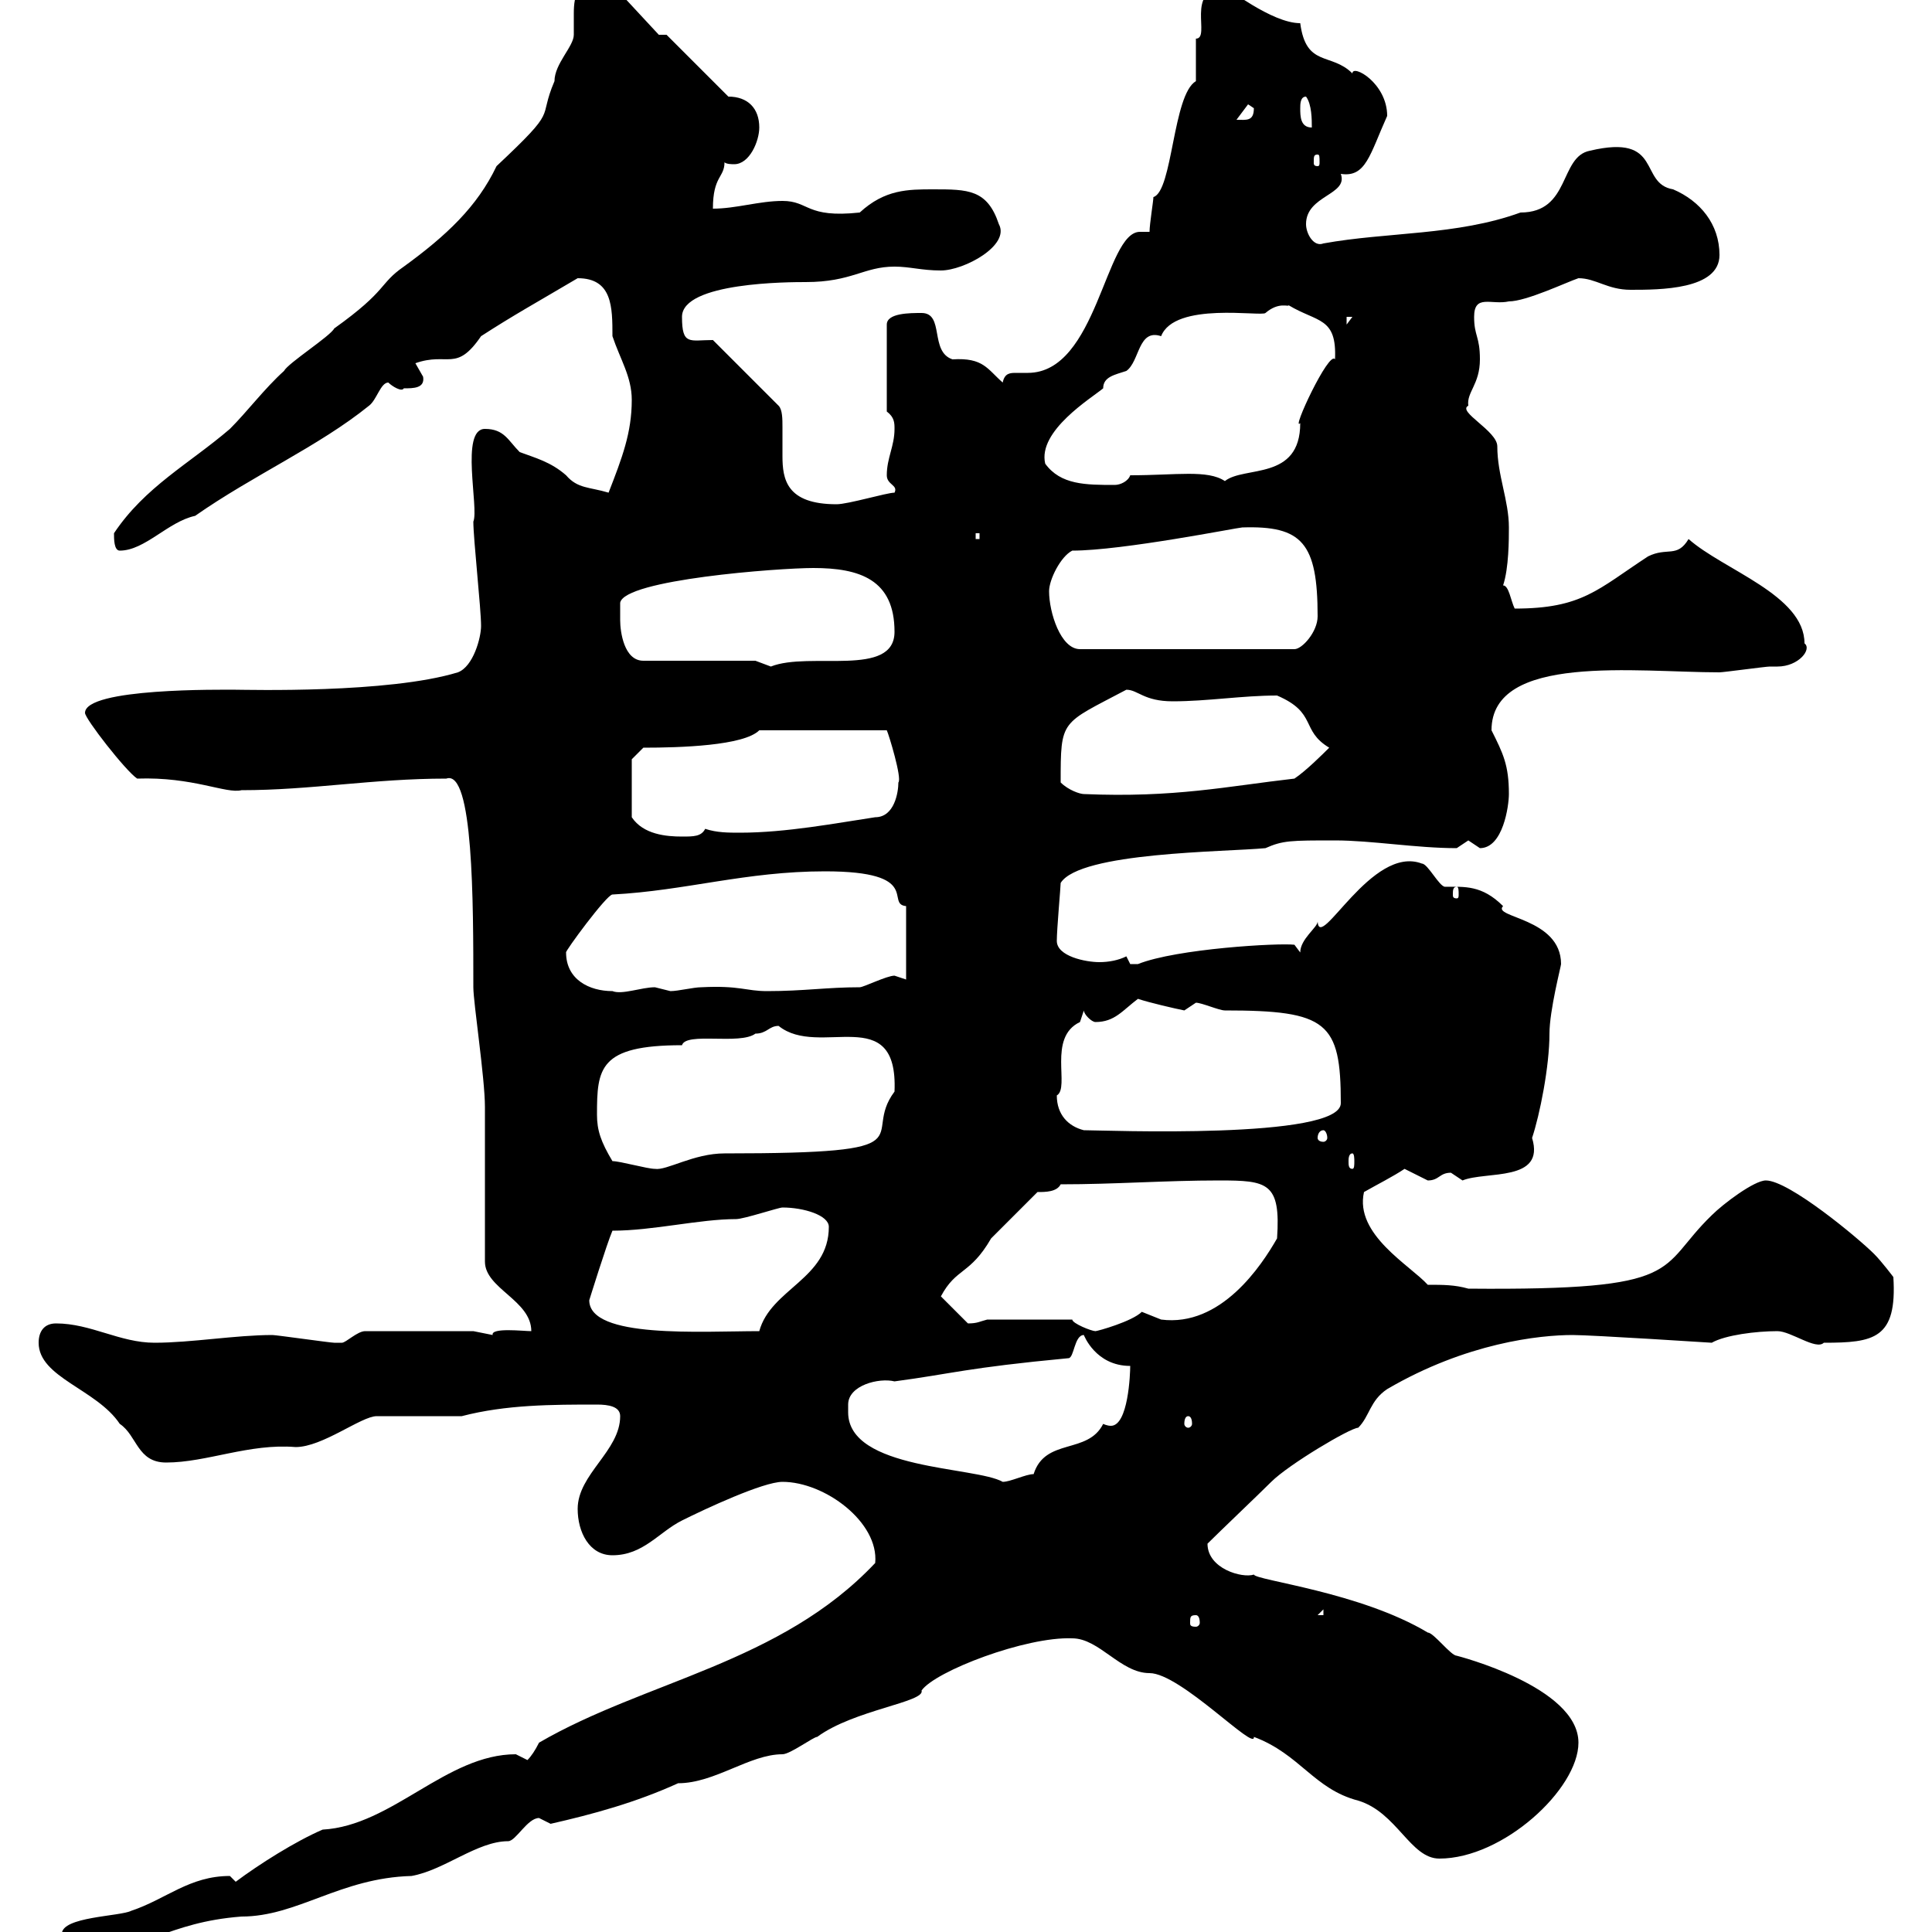 <svg xmlns="http://www.w3.org/2000/svg" xmlns:xlink="http://www.w3.org/1999/xlink" width="300" height="300"><path d="M9.60 300.30C9.60 302.70 11.10 303 12.30 303C22.80 303 25.80 298.50 37.50 297.60C46.20 297.60 52.80 291.60 63.90 291.30C69 290.40 74.10 285.90 78.90 285.90C80.10 285.90 81.90 282.30 83.70 282.30C83.70 282.30 85.50 283.20 85.50 283.20C92.10 281.70 98.70 279.90 105.30 276.90C111 276.90 116.40 272.40 121.50 272.40C122.70 272.40 126.30 269.70 126.90 269.70C132.60 265.50 143.70 264.30 143.10 262.50C145.20 259.50 159.30 254.10 166.50 254.40C170.70 254.40 174 259.80 178.50 259.80C183.30 259.80 195 272.10 194.70 269.70C201.90 272.40 204 277.80 210.90 279.60C216.90 281.40 219 288.60 223.50 288.60C233.40 288.60 245.10 277.80 245.10 270.60C245.10 261.90 226.20 257.10 226.20 257.10C225.30 257.10 222.60 253.50 221.70 253.50C211.20 247.20 195 245.40 194.70 244.50C192.90 245.10 187.50 243.60 187.50 239.70C189.30 237.90 195.60 231.90 197.40 230.10C200.10 227.40 209.70 221.70 210.90 221.70C212.70 219.90 212.70 217.50 215.40 215.70C227.70 208.50 239.10 207.30 244.20 207.30C247.20 207.30 265.80 208.50 265.80 208.50C267.90 207.30 272.70 206.70 276 206.70C278.10 206.70 282 209.70 283.20 208.50C291 208.50 294.60 207.90 294 198.30C294 198.30 292.20 195.90 291 194.70C288.60 192.30 277.80 183.30 274.20 183.30C272.40 183.30 267.60 186.90 265.80 188.70C257.10 197.10 262.20 200.40 228 200.10C225.90 199.50 224.10 199.50 221.70 199.50C219 196.50 210.30 191.70 211.80 185.10C213.90 183.90 216.30 182.70 218.10 181.50C218.10 181.50 221.70 183.30 221.70 183.30C223.50 183.30 223.50 182.10 225.30 182.10C225.30 182.10 227.10 183.30 227.10 183.30C230.70 181.80 240 183.60 237.90 176.70C239.10 173.10 240.60 165.60 240.60 160.50C240.60 156.90 242.40 150 242.40 149.70C242.40 142.50 231.60 142.50 233.40 140.70C230.10 137.40 227.40 137.70 224.40 137.70C223.50 137.70 221.70 134.10 220.80 134.10C213 131.10 204.90 147.90 204.60 143.10C204.60 144 201.90 145.80 201.90 147.90L201 146.70C198.60 146.40 182.70 147.30 176.70 149.70C176.70 149.70 176.70 149.70 175.50 149.70C175.50 149.70 174.90 148.50 174.90 148.50C173.70 149.10 172.20 149.40 170.70 149.40C168.60 149.40 164.10 148.50 164.10 146.10C164.10 144.30 164.70 137.70 164.70 137.10C167.70 132.30 190.20 132.30 196.50 131.70C199.20 130.50 200.40 130.50 207.30 130.50C213 130.50 219.90 131.70 226.20 131.70C226.20 131.70 228 130.50 228 130.50C228 130.50 229.80 131.70 229.80 131.70C233.40 131.70 234.30 125.10 234.30 123.30C234.30 118.80 233.40 117 231.60 113.40C231.60 101.40 254.10 104.40 267 104.40C267.60 104.40 274.20 103.50 274.80 103.50C274.80 103.50 276 103.50 276 103.50C279.30 103.50 281.40 100.80 280.20 99.90C280.20 92.40 267.60 88.50 262.20 83.70C260.40 86.70 258.90 84.90 255.90 86.40C248.10 91.50 245.70 94.50 235.20 94.50C234.60 93.30 234.30 90.90 233.40 90.90C234.30 88.20 234.30 83.70 234.30 81.90C234.30 77.70 232.50 73.80 232.50 69.30C232.50 66.90 226.20 63.90 228 63C227.70 60.90 229.80 59.70 229.80 55.80C229.80 52.20 228.90 52.20 228.90 49.20C228.90 45.60 231.60 47.40 234.30 46.80C237 46.80 243.30 43.80 245.10 43.20C247.80 43.20 249.60 45 253.20 45C257.70 45 267 45 267 39.60C267 34.80 264 31.20 259.80 29.40C254.40 28.50 258.30 20.70 246.90 23.40C242.10 24.30 243.90 33 236.10 33C226.20 36.60 215.40 36 205.50 37.80C204 38.40 202.80 36.30 202.80 34.80C202.80 30.30 209.40 30.30 208.20 27C212.10 27.60 212.70 24 215.40 18C215.40 12.90 210 9.90 210 11.40C206.70 8.10 202.80 10.50 201.90 3.60C197.40 3.60 190.50-2.10 190.20-1.80C183.90-1.80 188.10 6 185.70 6L185.70 12.60C182.10 14.70 182.10 29.70 179.10 30.60C179.10 31.20 178.50 34.80 178.50 36C177.60 36 177.30 36 177 36C171.60 36 170.40 57.90 159.60 57.90C159 57.90 158.70 57.90 157.80 57.90C156.90 57.90 156 57.90 155.70 59.40C153.30 57.30 152.70 55.50 147.90 55.80C144.30 54.60 146.70 48.60 143.10 48.60C141.30 48.60 137.70 48.60 137.70 50.40L137.70 63.90C138.90 64.80 138.90 65.70 138.90 66.60C138.90 69.30 137.70 71.10 137.70 73.80C137.70 75.30 139.50 75.30 138.90 76.50C137.70 76.50 131.70 78.30 129.90 78.30C122.10 78.30 121.50 74.40 121.50 70.80C121.50 69 121.50 67.50 121.50 66.30C121.50 65.10 121.50 63.60 120.90 63L110.70 52.80C107.10 52.80 105.90 53.70 105.90 49.20C105.90 43.80 122.70 43.80 125.10 43.80C132.30 43.80 134.10 41.40 138.90 41.40C141.30 41.40 143.10 42 146.10 42C149.70 42 156.90 38.10 155.10 34.80C153.30 29.40 150.30 29.40 144.90 29.40C141 29.40 137.40 29.40 133.50 33C125.10 33.90 125.70 31.20 121.50 31.20C117.90 31.20 114.30 32.40 110.70 32.40C110.70 27.30 112.50 27.60 112.50 25.20C112.80 25.50 113.70 25.50 114 25.50C116.40 25.50 117.90 21.90 117.90 19.80C117.90 16.80 116.10 15 113.10 15L103.50 5.40L102.30 5.40L94.50-3C89.70-3.30 89.10-0.90 89.10 2.10C89.10 3.30 89.10 4.20 89.10 5.40C89.10 7.20 86.10 9.90 86.10 12.60C83.40 18.90 87 16.50 77.10 25.80C74.10 32.10 69.30 36.60 62.70 41.40C58.80 44.10 60.30 45 51.90 51C51.30 52.20 44.70 56.40 44.10 57.60C41.10 60.30 38.40 63.90 35.70 66.60C29.40 72 22.50 75.60 17.70 82.80C17.70 83.70 17.70 85.50 18.60 85.50C22.50 85.50 26.10 81 30.30 80.10C39.30 73.80 49.50 69.30 57.30 63C58.50 62.10 59.10 59.40 60.30 59.40C60.90 60 62.40 60.90 62.70 60.30C64.20 60.30 66 60.30 65.70 58.50C65.70 58.50 64.50 56.40 64.50 56.40C69.60 54.60 70.80 57.90 74.70 52.20C79.80 48.90 83.10 47.10 89.70 43.20C95.10 43.20 95.10 47.70 95.10 52.20C96.30 55.80 98.10 58.50 98.10 62.10C98.10 67.20 96.60 71.10 94.50 76.50C91.50 75.60 89.70 75.90 87.90 73.80C85.50 71.70 83.10 71.10 80.70 70.20C78.90 68.40 78.30 66.60 75.30 66.60C71.40 66.60 74.40 78.90 73.50 81C73.50 83.70 74.70 94.50 74.70 97.20C74.70 99 73.50 103.50 71.10 104.40C60.30 107.70 38.40 107.10 36.60 107.10C34.50 107.10 13.20 106.80 13.20 110.70C13.20 111.60 19.50 119.70 21.30 120.90C30 120.60 35.10 123.30 37.50 122.70C48.30 122.70 57.90 120.90 69.30 120.90C73.50 119.40 73.50 140.10 73.50 153.30C73.50 155.70 75.30 167.40 75.30 171.90L75.30 195.90C75.30 200.10 82.50 201.90 82.50 206.70C81.30 206.70 76.20 206.10 76.50 207.30C76.50 207.30 73.50 206.70 73.50 206.70L56.70 206.70C55.50 206.70 53.70 208.50 53.10 208.50C51.90 208.50 51.90 208.50 51.90 208.50C51.30 208.50 42.90 207.30 42.30 207.30C36.60 207.30 29.70 208.50 24 208.50C18.60 208.50 14.10 205.50 8.70 205.50C6.90 205.50 6 206.70 6 208.50C6 213.90 15 215.70 18.60 221.10C21.30 222.90 21.30 227.10 25.80 227.10C32.10 227.10 38.70 224.10 45.90 224.70C50.10 224.70 56.10 219.90 58.50 219.90L71.70 219.90C78.60 218.10 85.80 218.10 92.70 218.10C94.50 218.10 96.30 218.40 96.30 219.90C96.30 225.30 89.70 228.90 89.70 234.30C89.70 237.90 91.50 241.50 95.10 241.50C99.90 241.50 102.30 237.90 105.90 236.10C109.50 234.30 118.50 230.10 121.50 230.10C128.10 230.10 136.50 236.40 135.90 242.70C121.20 258.30 100.20 261 83.70 270.60C83.10 271.80 82.50 272.70 81.90 273.30C81.90 273.30 80.10 272.40 80.10 272.40C69.30 272.40 60.90 283.50 50.10 284.10C45.90 285.90 40.20 289.50 36.60 292.20C36.60 292.20 35.70 291.30 35.70 291.30C29.40 291.30 25.80 294.90 20.40 296.70C18.60 297.60 9.60 297.60 9.60 300.30ZM185.70 250.80C186 250.80 186.30 251.10 186.30 252C186.30 252.30 186 252.60 185.70 252.60C184.80 252.60 184.80 252.30 184.80 252C184.80 251.10 184.80 250.80 185.70 250.80ZM205.50 249.90L205.50 250.80L204.60 250.80ZM131.70 219.30C131.70 219.30 131.70 218.10 131.70 218.10C131.70 215.10 136.50 213.90 138.90 214.50C147.90 213.30 150 212.40 165.90 210.90C166.80 210.90 166.80 207.30 168.30 207.30C168.30 207.30 170.10 212.10 175.50 212.10C175.50 213.30 175.20 221.40 172.50 221.40C171.90 221.40 171.30 221.10 171.30 221.10C168.90 225.90 162.30 223.20 160.50 228.90C159.30 228.90 156.90 230.10 155.70 230.10C151.50 227.70 131.70 228.30 131.70 219.30ZM184.50 219.90C184.80 219.90 185.10 220.20 185.10 221.10C185.10 221.40 184.80 221.70 184.50 221.70C184.20 221.70 183.90 221.40 183.90 221.10C183.90 220.20 184.20 219.90 184.50 219.90ZM91.50 201.90C91.50 201.90 94.20 193.20 95.10 191.10C101.40 191.10 108.60 189.30 114.30 189.30C115.50 189.30 120.90 187.50 121.50 187.50C124.80 187.50 128.70 188.70 128.70 190.50C128.70 198.60 119.70 200.10 117.90 206.70C108.90 206.70 91.50 207.90 91.50 201.90ZM166.50 204.90L153.30 204.90C152.10 205.20 151.80 205.50 150.30 205.50L146.10 201.30C148.50 196.80 150.60 198 153.90 192.30C155.10 191.10 160.50 185.70 161.10 185.10C162.30 185.10 164.10 185.10 164.70 183.90C173.10 183.90 180.90 183.30 189.30 183.30C196.80 183.30 198.90 183.60 198.30 192.30C195.90 196.50 189.60 206.10 180.30 204.90C180.30 204.90 177.30 203.70 177.30 203.70C175.80 205.20 170.40 206.70 170.10 206.70C169.50 206.70 166.50 205.50 166.50 204.90ZM95.10 180.30C93.30 177.30 92.70 175.50 92.70 173.10C92.70 165.90 93 162.30 105.90 162.30C106.50 160.20 114.90 162.30 117.30 160.50C119.10 160.50 119.40 159.30 120.90 159.30C127.20 164.40 139.50 155.40 138.90 169.50C133.50 176.70 145.20 179.10 112.50 179.10C107.70 179.10 103.50 181.80 101.70 181.50C100.50 181.50 96.30 180.30 95.10 180.30ZM210 179.10C210.30 179.10 210.30 180 210.30 180.30C210.30 180.90 210.30 181.50 210 181.50C209.40 181.50 209.40 180.90 209.40 180.30C209.40 180 209.40 179.10 210 179.10ZM205.50 175.50C205.80 175.50 206.10 176.10 206.10 176.70C206.10 177 205.80 177.30 205.50 177.30C204.90 177.30 204.60 177 204.60 176.70C204.60 176.10 204.90 175.50 205.50 175.50ZM164.10 170.10C166.20 168.90 162.60 161.10 167.70 158.70C167.70 158.70 168.30 156.90 168.30 156.90C168.30 157.50 169.50 158.70 170.10 158.70C173.10 158.70 174.30 156.90 176.70 155.10C178.50 155.70 182.40 156.60 183.90 156.90C183.90 156.90 185.70 155.70 185.70 155.70C186.60 155.70 189.30 156.90 190.20 156.90C206.10 156.90 208.20 158.70 208.20 171.30C208.20 177 171.30 175.50 168.30 175.50C165.90 174.90 164.10 173.10 164.10 170.10ZM87.90 147.90C87.60 147.90 94.20 138.90 95.10 138.90C106.50 138.30 115.80 135.30 128.10 135.30C143.40 135.30 137.40 140.40 140.70 140.70L140.70 152.10C140.70 152.10 138.90 151.50 138.90 151.50C137.70 151.50 134.10 153.30 133.50 153.30C128.40 153.30 124.80 153.90 119.10 153.90C115.80 153.90 114.90 153 108.90 153.30C107.70 153.30 105.30 153.90 104.10 153.90C104.10 153.90 101.70 153.30 101.70 153.30C99.60 153.30 96.60 154.50 95.10 153.90C91.50 153.90 87.90 152.10 87.90 147.90ZM226.20 137.70C226.50 137.70 226.50 138.30 226.50 138.90C226.50 139.20 226.50 139.50 226.20 139.50C225.60 139.50 225.60 139.20 225.60 138.90C225.60 138.30 225.60 137.70 226.20 137.70ZM98.10 117.90L99.90 116.10C105.60 116.10 115.50 115.80 117.90 113.40L137.70 113.40C138 114 140.10 120.90 139.50 121.50C139.50 123 138.90 126.90 135.90 126.90C129.90 127.80 122.10 129.30 114.90 129.30C113.10 129.30 111.30 129.30 109.50 128.70C108.90 129.90 107.70 129.90 105.90 129.90C103.50 129.90 99.90 129.60 98.10 126.90ZM164.70 121.50C164.70 111.60 164.70 112.50 174.90 107.10C176.70 107.10 177.60 108.90 182.10 108.90C187.50 108.90 192.90 108 198.30 108C204.60 110.70 201.90 113.40 206.40 116.10C205.50 117 202.80 119.70 201 120.90C190.50 122.10 182.40 123.90 168.30 123.30C167.70 123.30 165.90 122.70 164.70 121.50ZM117.30 102.60L99.90 102.60C96.90 102.60 96.30 98.10 96.30 96.30C96.30 95.40 96.30 93.60 96.30 93.60C96.90 90 120.90 88.20 126.30 88.20C133.50 88.20 138.90 90 138.90 98.10C138.90 105.30 125.70 101.10 119.70 103.50C119.70 103.50 117.30 102.60 117.30 102.60ZM162.90 91.80C162.90 90 164.70 86.40 166.50 85.50C174.30 85.50 192.30 81.90 192.90 81.90C202.20 81.60 204.60 84.30 204.60 95.70C204.60 98.10 202.20 100.80 201 100.80L167.70 100.80C164.70 100.80 162.90 95.10 162.90 91.80ZM151.50 82.80L152.10 82.80L152.10 83.70L151.50 83.70ZM162.30 72C161.10 66.90 169.50 61.80 171.30 60.30C171.30 58.50 173.10 58.20 174.90 57.60C177 56.10 176.70 51 180.30 52.20C182.40 46.80 195.90 49.20 196.50 48.60C198.60 46.80 200.10 47.70 200.10 47.40C204.60 50.10 207.60 49.20 207.30 55.80C206.40 54.30 200.40 67.20 201.90 65.70C201.90 74.70 193.20 72.30 190.20 74.70C187.50 72.90 182.70 73.80 175.50 73.80C175.20 74.70 174 75.30 173.10 75.30C168.60 75.30 164.70 75.30 162.30 72ZM209.10 49.20L210 49.20L209.10 50.40ZM204.60 24C204.90 24 204.90 24.30 204.90 25.20C204.90 25.50 204.90 25.80 204.60 25.80C204 25.80 204 25.50 204 25.20C204 24.30 204 24 204.60 24ZM201.90 16.80C201.90 16.20 201.90 15 202.80 15C203.70 16.20 203.70 18.60 203.70 19.80C201.90 19.80 201.90 18 201.90 16.80ZM193.80 16.20C193.80 16.20 194.70 16.80 194.70 16.80C194.70 18.90 193.50 18.60 192 18.60Z"/></svg>